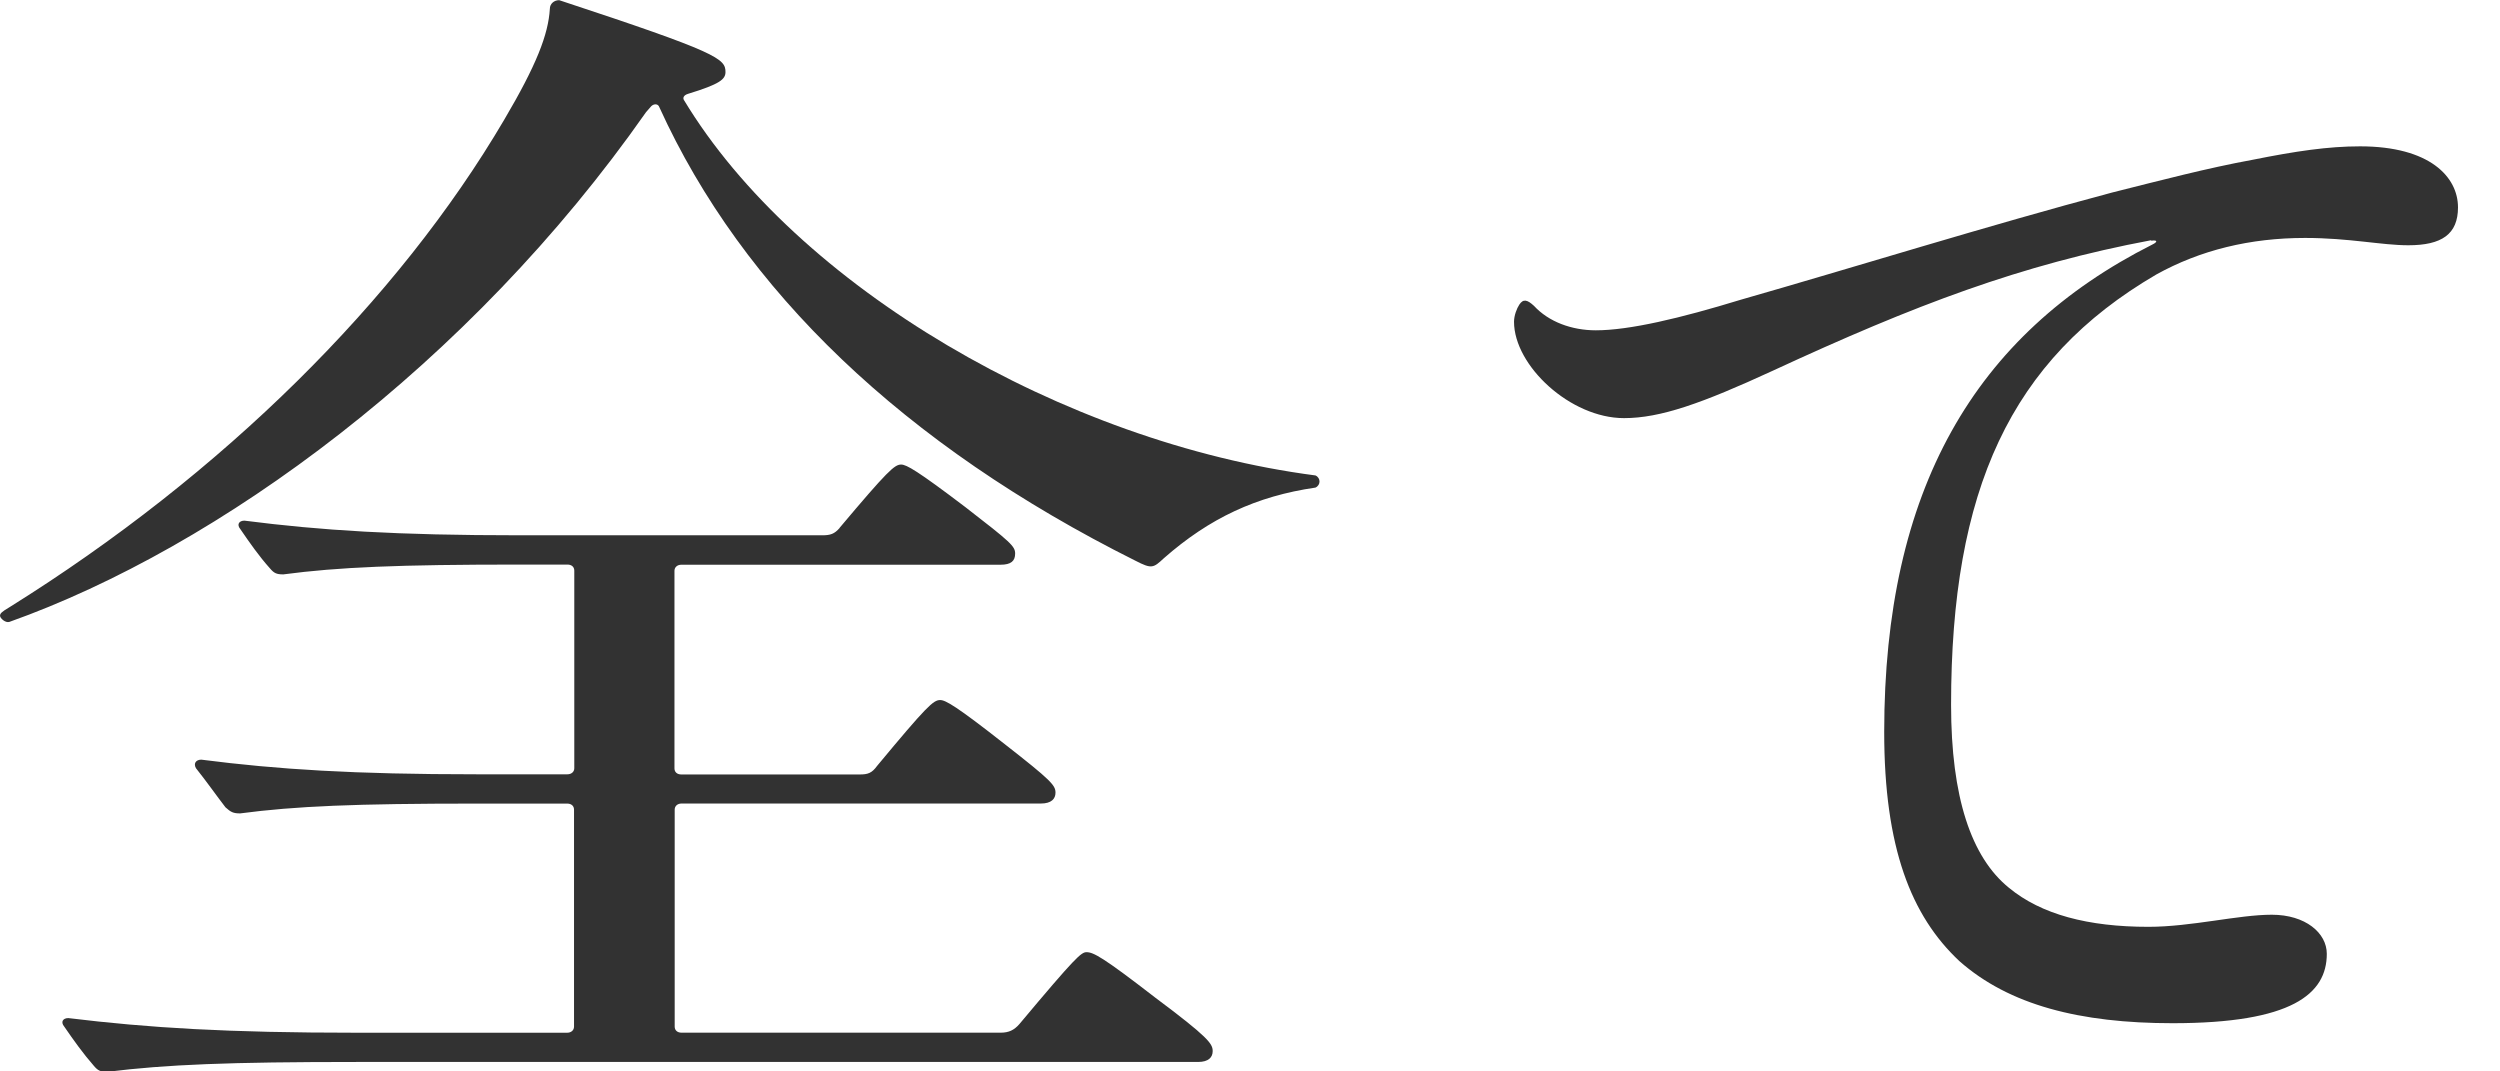 <svg fill="none" height="24" viewBox="0 0 56 24" width="56" xmlns="http://www.w3.org/2000/svg" xmlns:xlink="http://www.w3.org/1999/xlink"><clipPath id="a"><path d="m0 0h55.066v24h-55.066z"/></clipPath><g clip-path="url(#a)" fill="#323232"><path d="m16.251 1.611c0 .164-.119.271-.842.492-.09.028-.119.085-.09.136 2.521 4.177 8.501 7.676 14.148 8.411.062.028.09.085.09.136 0 .051-.028.107-.09.136-1.323.192-2.374.684-3.397 1.583-.237.22-.271.243-.633.057-5.194-2.594-8.801-6.059-10.666-10.157-.028-.085-.119-.085-.181-.028l-.119.136c-3.957 5.652-9.575 9.75-14.261 11.418-.09.028-.209-.085-.209-.136s.028-.085.209-.192c4.776-2.979 8.71-6.879 11.084-10.92.724-1.227.989-1.911 1.023-2.487 0-.107.09-.192.209-.192 3.572 1.176 3.725 1.311 3.725 1.611zm2.555 10.214c1.08-1.283 1.232-1.419 1.379-1.419.119 0 .362.136 1.441.955 1.023.791 1.113.876 1.113 1.04s-.09.249-.328.249h-7.15c-.09 0-.153.057-.153.136v4.426c0 .085.062.136.153.136h3.996c.181 0 .271-.028.39-.192 1.113-1.34 1.26-1.475 1.413-1.475.119 0 .362.136 1.441.984 1.051.82 1.142.927 1.142 1.091 0 .136-.09.243-.328.243h-8.049c-.09 0-.153.057-.153.136v4.861c0 .085.062.136.153.136h7.15c.181 0 .3-.057.418-.192 1.26-1.504 1.385-1.611 1.504-1.611.153 0 .362.107 1.532 1.012 1.204.899 1.294 1.04 1.294 1.204 0 .136-.09.243-.328.243h-18.845c-2.854 0-4.268.057-5.59.221-.153 0-.209-.028-.3-.136-.237-.271-.452-.571-.661-.876-.09-.107-.028-.192.09-.192 1.803.22 3.572.328 6.461.328h4.714c.09 0 .153-.057.153-.136v-4.861c0-.085-.062-.136-.153-.136h-2.041c-2.702 0-4.053.057-5.285.22-.153 0-.209-.028-.328-.136-.209-.271-.418-.571-.661-.876-.062-.107 0-.192.119-.192 1.713.22 3.425.328 6.161.328h2.041c.09 0 .153-.057.153-.136v-4.426c0-.085-.062-.136-.153-.136h-1.08c-2.702 0-4.053.057-5.285.22-.153 0-.209-.028-.3-.136-.243-.271-.452-.571-.661-.876-.09-.107-.028-.192.09-.192 1.713.22 3.425.328 6.155.328h6.788c.181 0 .271-.028.39-.164z"/><path d="m48.186 5.381c-2.917.548-5.285 1.447-8.473 2.922-1.594.735-2.521 1.063-3.335 1.063-1.204 0-2.464-1.176-2.464-2.159 0-.136.062-.3.119-.384.09-.136.181-.107.328.028.328.356.842.548 1.385.548.752 0 1.894-.271 3.244-.684 2.493-.712 5.556-1.667 8.32-2.402 1.08-.271 2.131-.548 3.154-.735.961-.192 1.684-.3 2.402-.3 1.56 0 2.193.684 2.193 1.368 0 .599-.362.848-1.113.848-.599 0-1.323-.164-2.312-.164-1.232 0-2.346.271-3.335.82-3.273 1.911-4.595 4.833-4.595 9.637 0 2.074.452 3.414 1.294 4.098.724.599 1.775.876 3.126.876.961 0 2.012-.271 2.764-.271.752 0 1.232.407 1.232.876 0 .899-.78 1.554-3.454 1.554-2.075 0-3.663-.407-4.776-1.391-1.08-1.012-1.684-2.538-1.684-5.132 0-5.409 2.012-8.903 6.008-10.92.119-.057.119-.107-.028-.085z"/></g></svg>